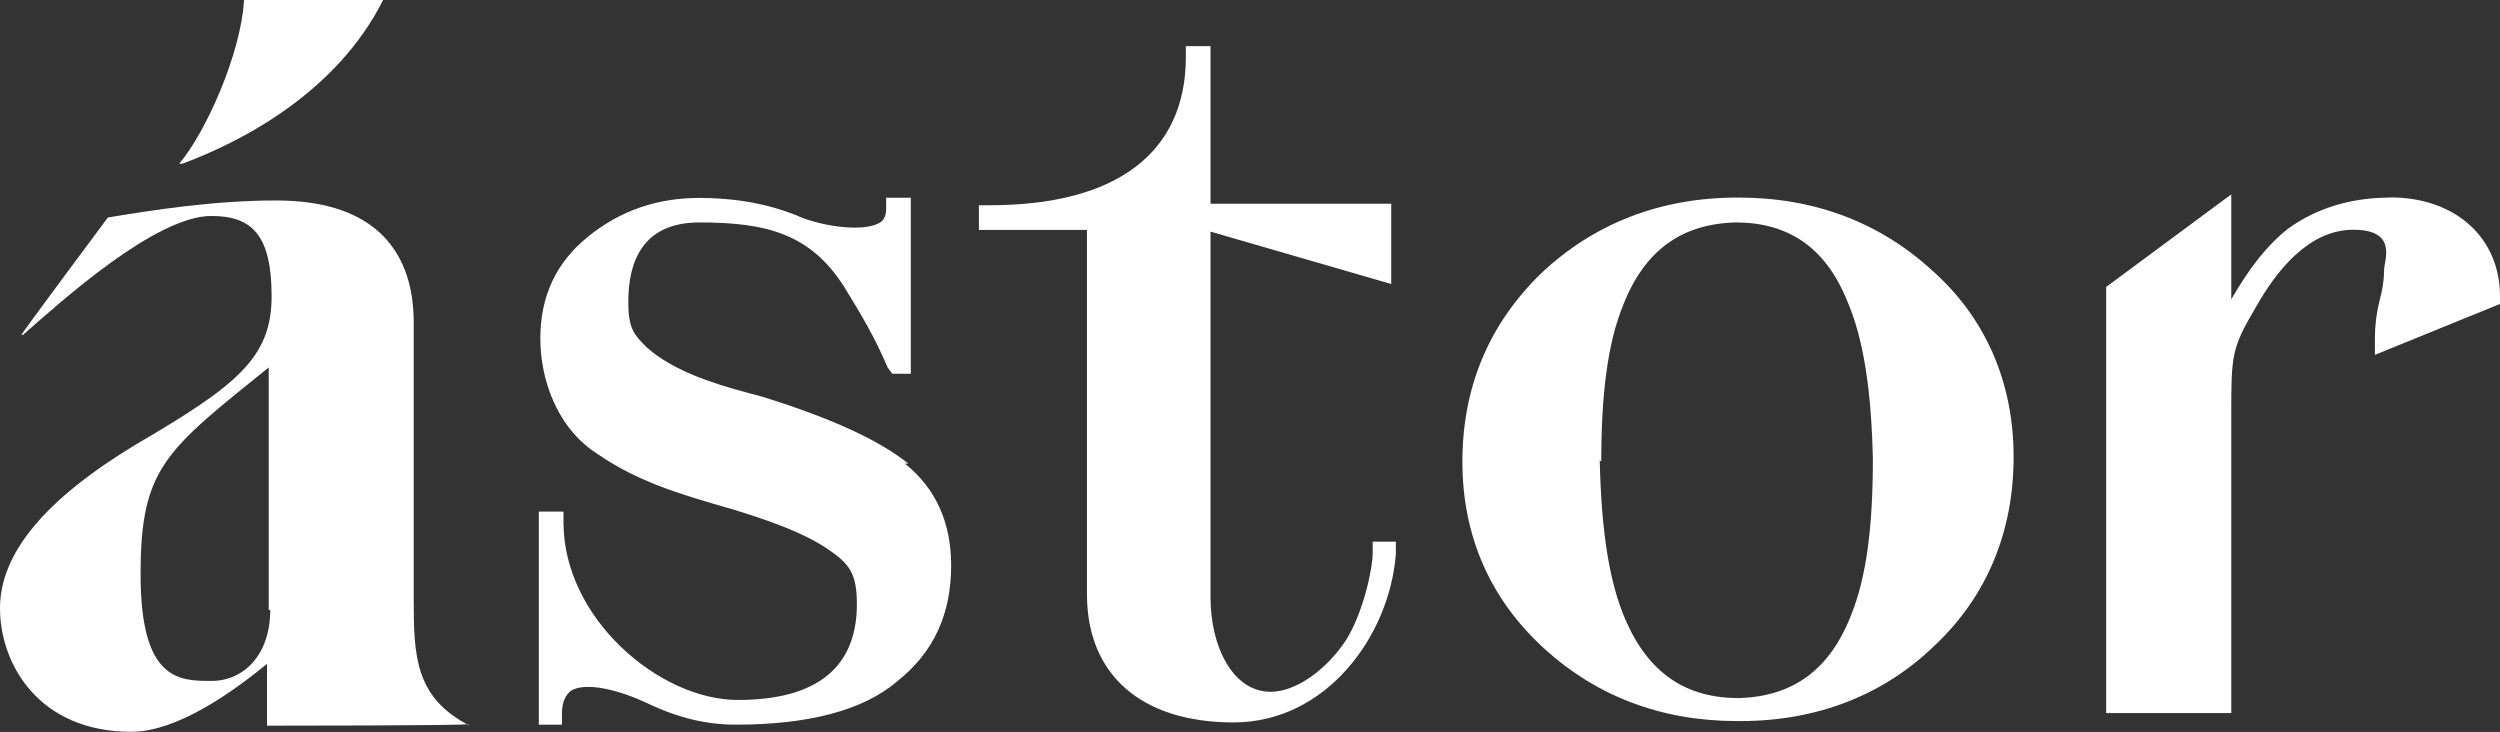 <?xml version="1.0" encoding="UTF-8"?><svg id="Layer_1" xmlns="http://www.w3.org/2000/svg" viewBox="0 0 146.9 43.01"><rect x="0" y="0" width="146.9" height="43.01" fill="#333333" stroke="none"/><defs><style>.cls-1{fill:#fff;}</style></defs><path class="cls-1" d="m53.35,27.22c-1.72-1.36-4.45-2.63-8.53-3.9l-1-.27c-2-.54-4.26-1.27-5.81-2.63-.73-.73-1.09-1.09-1.09-2.63s.27-4.72,4.17-4.72,6.53.64,8.53,3.81c1,1.63,1.81,2.99,2.54,4.72l.27.36h1.09v-10.34h-1.45v.64c0,.36-.09.64-.36.82-.91.54-3.08.27-4.54-.27-2.27-1-4.54-1.18-6.08-1.18-2.45,0-4.63.73-6.53,2.27-1.91,1.54-2.81,3.54-2.81,5.99s1,5.08,2.99,6.53c1.91,1.36,3.72,2.18,7.17,3.18,3.27.91,5.53,1.81,6.81,2.72,1.18.82,1.63,1.36,1.63,3.18,0,3.72-2.36,5.63-6.99,5.63s-10.25-4.81-10.25-10.43v-.64h-1.45v12.52h1.36v-.64c0-1,.45-1.27.54-1.36.91-.54,2.9,0,4.45.73,1.91.91,3.54,1.27,5.26,1.27,4.17,0,7.44-.82,9.44-2.54,2.18-1.72,3.18-3.99,3.18-6.81,0-2.54-.91-4.54-2.72-5.99h.18Z"/><path class="cls-1" d="m80.66,31.85v.64c0,.91-.54,3.45-1.54,5.08-1.18,1.81-2.99,3.08-4.45,3.08-2.27,0-3.54-2.72-3.54-5.53V13.61l10.62,3.08v-4.72h-10.62c0,.09,0-8.62,0-8.62v-.64h-1.45v.64c0,5.63-4.08,8.71-11.52,8.71h-.64v1.45h6.35v21.41c0,4.72,3.18,7.53,8.62,7.53s9.16-5.08,9.53-9.89v-.73h-1.45.09Z"/><path class="cls-1" d="m102.26,11.61h-.18c-4.54,0-8.44,1.54-11.52,4.45-3.08,2.99-4.63,6.71-4.63,11.07s1.63,8.08,4.81,10.98c3.08,2.81,6.9,4.26,11.34,4.26h.18c4.54,0,8.44-1.54,11.43-4.45,3.08-2.9,4.63-6.71,4.63-11.07s-1.63-8.17-4.81-10.98c-3.08-2.81-6.9-4.26-11.34-4.26h.09Zm-8.17,15.52c0-3.9.36-6.9,1.27-9.16,1.27-3.27,3.45-4.81,6.62-4.9h0c3.08,0,5.26,1.45,6.53,4.54,1,2.27,1.45,5.35,1.54,9.35,0,3.9-.36,6.9-1.27,9.16-1.27,3.27-3.45,4.81-6.62,4.9h0c-3.08,0-5.26-1.45-6.62-4.54-1-2.27-1.45-5.35-1.54-9.44l.09.09Z"/><path class="cls-1" d="m140.46,11.61c-2.36,0-4.36.64-5.99,1.81-1.18.91-2.27,2.27-3.36,4.17v-6.17l-7.35,5.44v25.04h7.35v-17.42c0-3.63,0-3.99,1.45-6.44,1.18-2.09,3.08-4.54,5.72-4.54s1.81,1.81,1.81,2.36-.09,1.18-.27,1.81c-.18.73-.27,1.45-.27,2.18v1l7.35-2.99v-.45c0-3.45-2.63-5.81-6.44-5.81Z"/><path class="cls-1" d="m27.49,42.55h0c0,.09-11.8.09-11.8.09v-3.63c-2,1.63-5.26,3.99-7.98,3.99-5.44,0-7.71-3.99-7.71-7.26s2.72-6.44,7.98-9.62c5.9-3.45,7.98-5.08,7.98-8.71s-1.18-4.72-3.54-4.72c-3.27,0-8.8,4.99-11.07,6.99h-.09c0-.09,5.08-6.9,5.08-6.9,2.72-.45,6.26-1,9.89-1,6.08,0,8.08,3.27,8.08,7.17v16.33c0,3.27.09,5.72,3.27,7.35l-.09-.09Zm-11.7-6.71v-14.25c-6.08,4.9-7.53,5.9-7.53,12.16s2.27,6.26,4.17,6.26,3.45-1.54,3.45-4.17h-.09Zm-4.99-26.22h-.27c1.54-1.81,3.63-6.44,3.81-9.62h8.17c-2.72,5.44-8.35,8.35-11.8,9.62h.09Z"/></svg>